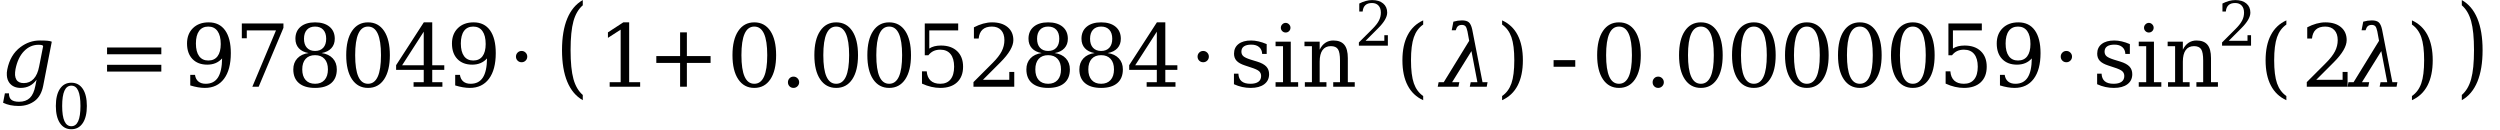 <?xml version="1.0" encoding="UTF-8"?><svg xmlns="http://www.w3.org/2000/svg" xmlns:xlink="http://www.w3.org/1999/xlink" stroke-dasharray="none" shape-rendering="auto" font-family="'Dialog'" width="519" text-rendering="auto" fill-opacity="1" contentScriptType="text/ecmascript" color-interpolation="auto" color-rendering="auto" preserveAspectRatio="xMidYMid meet" font-size="12" fill="black" stroke="black" image-rendering="auto" stroke-miterlimit="10" zoomAndPan="magnify" version="1.0" stroke-linecap="square" stroke-linejoin="miter" contentStyleType="text/css" font-style="normal" height="27" stroke-width="1" stroke-dashoffset="0" font-weight="normal" stroke-opacity="1"><!--Converted from MathML using JEuclid--><defs id="genericDefs"/><g><g text-rendering="optimizeLegibility" transform="translate(0,18)" color-rendering="optimizeQuality" color-interpolation="linearRGB" image-rendering="optimizeQuality"><path d="M10.75 -9.344 L8.969 -0.203 Q8.562 1.891 7.266 2.906 Q5.844 4 3.891 4 Q2.969 4 2.156 3.836 Q1.344 3.672 0.641 3.328 L1.016 1.375 L1.859 1.375 Q1.844 2.281 2.352 2.703 Q2.859 3.125 3.953 3.125 Q5.375 3.125 6.203 2.328 Q7.016 1.531 7.344 -0.203 L7.594 -1.453 Q6.953 -0.578 6.133 -0.164 Q5.312 0.25 4.297 0.25 Q2.75 0.25 1.953 -0.797 Q1.469 -1.453 1.422 -2.359 Q1.375 -2.906 1.5 -3.531 Q2.109 -6.641 4.266 -8.234 Q6.094 -9.594 8.25 -9.594 Q10.219 -9.609 10.75 -9.344 ZM8.953 -8.406 Q8.953 -8.703 8 -8.703 Q6.281 -8.703 5 -7.391 Q3.703 -6.062 3.219 -3.641 Q3.094 -2.938 3.125 -2.406 Q3.172 -1.859 3.391 -1.484 Q3.812 -0.75 4.938 -0.75 Q6.172 -0.75 6.992 -1.633 Q7.812 -2.516 8.125 -4.203 L8.312 -5.141 L8.953 -8.406 Z" stroke="none"/></g><g text-rendering="optimizeLegibility" transform="translate(10.75,26.641)" color-rendering="optimizeQuality" color-interpolation="linearRGB" image-rendering="optimizeQuality"><path d="M4.062 -0.438 Q5.016 -0.438 5.484 -1.484 Q5.953 -2.531 5.953 -4.641 Q5.953 -6.766 5.484 -7.812 Q5.016 -8.859 4.062 -8.859 Q3.109 -8.859 2.633 -7.812 Q2.156 -6.766 2.156 -4.641 Q2.156 -2.531 2.633 -1.484 Q3.109 -0.438 4.062 -0.438 ZM4.062 0.188 Q2.547 0.188 1.695 -1.086 Q0.844 -2.359 0.844 -4.641 Q0.844 -6.938 1.695 -8.203 Q2.547 -9.469 4.062 -9.469 Q5.578 -9.469 6.43 -8.203 Q7.281 -6.938 7.281 -4.641 Q7.281 -2.359 6.43 -1.086 Q5.578 0.188 4.062 0.188 Z" stroke="none"/></g><g text-rendering="optimizeLegibility" transform="translate(20.319,18)" color-rendering="optimizeQuality" color-interpolation="linearRGB" image-rendering="optimizeQuality"><path d="M1.906 -8.141 L13.172 -8.141 L13.172 -6.734 L1.906 -6.734 L1.906 -8.141 ZM1.906 -4.547 L13.172 -4.547 L13.172 -3.141 L1.906 -3.141 L1.906 -4.547 Z" stroke="none"/></g><g text-rendering="optimizeLegibility" transform="translate(37.686,18)" color-rendering="optimizeQuality" color-interpolation="linearRGB" image-rendering="optimizeQuality"><path d="M8.422 -5.875 Q7.828 -5.219 7.062 -4.898 Q6.297 -4.578 5.344 -4.578 Q3.391 -4.578 2.266 -5.75 Q1.141 -6.922 1.141 -8.969 Q1.141 -10.953 2.367 -12.156 Q3.594 -13.359 5.641 -13.359 Q7.859 -13.359 9.047 -11.703 Q10.234 -10.047 10.234 -6.969 Q10.234 -3.531 8.82 -1.641 Q7.406 0.25 4.844 0.25 Q4.156 0.25 3.391 0.117 Q2.625 -0.016 1.812 -0.266 L1.812 -2.453 L2.797 -2.453 Q2.922 -1.562 3.492 -1.086 Q4.062 -0.609 5.016 -0.609 Q6.719 -0.609 7.555 -1.898 Q8.391 -3.188 8.422 -5.875 ZM5.562 -12.484 Q4.312 -12.484 3.648 -11.578 Q2.984 -10.672 2.984 -8.969 Q2.984 -7.266 3.648 -6.352 Q4.312 -5.438 5.562 -5.438 Q6.812 -5.438 7.477 -6.32 Q8.141 -7.203 8.141 -8.859 Q8.141 -10.609 7.469 -11.547 Q6.797 -12.484 5.562 -12.484 ZM21.156 -12.219 L16.016 0 L14.703 0 L19.609 -11.688 L13.547 -11.688 L13.547 -10.062 L12.516 -10.062 L12.516 -13.125 L21.156 -13.125 L21.156 -12.219 ZM30.391 -3.594 Q30.391 -5 29.688 -5.773 Q28.984 -6.547 27.719 -6.547 Q26.453 -6.547 25.758 -5.773 Q25.062 -5 25.062 -3.594 Q25.062 -2.172 25.758 -1.391 Q26.453 -0.609 27.719 -0.609 Q28.984 -0.609 29.688 -1.391 Q30.391 -2.172 30.391 -3.594 ZM30.031 -9.953 Q30.031 -11.156 29.422 -11.82 Q28.812 -12.484 27.719 -12.484 Q26.641 -12.484 26.031 -11.82 Q25.422 -11.156 25.422 -9.953 Q25.422 -8.75 26.031 -8.086 Q26.641 -7.422 27.719 -7.422 Q28.812 -7.422 29.422 -8.086 Q30.031 -8.75 30.031 -9.953 ZM29.078 -6.984 Q30.562 -6.781 31.398 -5.883 Q32.234 -4.984 32.234 -3.594 Q32.234 -1.734 31.07 -0.742 Q29.906 0.25 27.719 0.25 Q25.547 0.25 24.375 -0.742 Q23.203 -1.734 23.203 -3.594 Q23.203 -4.984 24.039 -5.883 Q24.875 -6.781 26.375 -6.984 Q25.047 -7.219 24.344 -7.992 Q23.641 -8.766 23.641 -9.953 Q23.641 -11.547 24.727 -12.453 Q25.812 -13.359 27.719 -13.359 Q29.625 -13.359 30.719 -12.453 Q31.812 -11.547 31.812 -9.953 Q31.812 -8.766 31.102 -7.992 Q30.391 -7.219 29.078 -6.984 ZM38.719 -0.609 Q40.062 -0.609 40.734 -2.086 Q41.406 -3.562 41.406 -6.547 Q41.406 -9.531 40.734 -11.008 Q40.062 -12.484 38.719 -12.484 Q37.375 -12.484 36.711 -11.008 Q36.047 -9.531 36.047 -6.547 Q36.047 -3.562 36.711 -2.086 Q37.375 -0.609 38.719 -0.609 ZM38.719 0.25 Q36.594 0.25 35.391 -1.539 Q34.188 -3.328 34.188 -6.547 Q34.188 -9.781 35.391 -11.57 Q36.594 -13.359 38.719 -13.359 Q40.859 -13.359 42.055 -11.57 Q43.25 -9.781 43.25 -6.547 Q43.25 -3.328 42.055 -1.539 Q40.859 0.25 38.719 0.25 ZM50.281 -4.453 L50.281 -11.422 L45.797 -4.453 L50.281 -4.453 ZM54.156 0 L48.172 0 L48.172 -0.938 L50.281 -0.938 L50.281 -3.5 L44.547 -3.5 L44.547 -4.469 L50.297 -13.359 L52.047 -13.359 L52.047 -4.453 L54.547 -4.453 L54.547 -3.5 L52.047 -3.5 L52.047 -0.938 L54.156 -0.938 L54.156 0 ZM63.422 -5.875 Q62.828 -5.219 62.062 -4.898 Q61.297 -4.578 60.344 -4.578 Q58.391 -4.578 57.266 -5.75 Q56.141 -6.922 56.141 -8.969 Q56.141 -10.953 57.367 -12.156 Q58.594 -13.359 60.641 -13.359 Q62.859 -13.359 64.047 -11.703 Q65.234 -10.047 65.234 -6.969 Q65.234 -3.531 63.82 -1.641 Q62.406 0.25 59.844 0.25 Q59.156 0.25 58.391 0.117 Q57.625 -0.016 56.812 -0.266 L56.812 -2.453 L57.797 -2.453 Q57.922 -1.562 58.492 -1.086 Q59.062 -0.609 60.016 -0.609 Q61.719 -0.609 62.555 -1.898 Q63.391 -3.188 63.422 -5.875 ZM60.562 -12.484 Q59.312 -12.484 58.648 -11.578 Q57.984 -10.672 57.984 -8.969 Q57.984 -7.266 58.648 -6.352 Q59.312 -5.438 60.562 -5.438 Q61.812 -5.438 62.477 -6.32 Q63.141 -7.203 63.141 -8.859 Q63.141 -10.609 62.469 -11.547 Q61.797 -12.484 60.562 -12.484 Z" stroke="none"/></g><g text-rendering="optimizeLegibility" transform="translate(105.208,18)" color-rendering="optimizeQuality" color-interpolation="linearRGB" image-rendering="optimizeQuality"><path d="M1.906 -6.25 Q1.906 -6.734 2.242 -7.078 Q2.578 -7.422 3.078 -7.422 Q3.562 -7.422 3.906 -7.078 Q4.25 -6.734 4.25 -6.25 Q4.25 -5.75 3.906 -5.414 Q3.562 -5.078 3.078 -5.078 Q2.578 -5.078 2.242 -5.414 Q1.906 -5.75 1.906 -6.25 Z" stroke="none"/></g><g text-rendering="optimizeLegibility" transform="translate(115.251,17.268) matrix(1,0,0,1.262,0,0)" color-rendering="optimizeQuality" color-interpolation="linearRGB" image-rendering="optimizeQuality"><path d="M5.734 2.797 Q3.609 1.844 2.516 -0.234 Q1.422 -2.312 1.422 -5.438 Q1.422 -8.562 2.516 -10.641 Q3.609 -12.719 5.734 -13.672 L5.734 -12.812 Q4.391 -11.891 3.797 -10.195 Q3.203 -8.5 3.203 -5.438 Q3.203 -2.375 3.797 -0.68 Q4.391 1.016 5.734 1.938 L5.734 2.797 Z" stroke="none"/></g><g text-rendering="optimizeLegibility" transform="translate(124.005,18)" color-rendering="optimizeQuality" color-interpolation="linearRGB" image-rendering="optimizeQuality"><path d="M2.562 0 L2.562 -0.938 L4.844 -0.938 L4.844 -11.844 L2.203 -10.141 L2.203 -11.281 L5.391 -13.359 L6.609 -13.359 L6.609 -0.938 L8.891 -0.938 L8.891 0 L2.562 0 Z" stroke="none"/></g><g text-rendering="optimizeLegibility" transform="translate(134.345,18)" color-rendering="optimizeQuality" color-interpolation="linearRGB" image-rendering="optimizeQuality"><path d="M8.25 -11.281 L8.25 -6.359 L13.172 -6.359 L13.172 -4.938 L8.25 -4.938 L8.25 0 L6.844 0 L6.844 -4.938 L1.906 -4.938 L1.906 -6.359 L6.844 -6.359 L6.844 -11.281 L8.25 -11.281 Z" stroke="none"/></g><g text-rendering="optimizeLegibility" transform="translate(150.873,18)" color-rendering="optimizeQuality" color-interpolation="linearRGB" image-rendering="optimizeQuality"><path d="M5.719 -0.609 Q7.062 -0.609 7.734 -2.086 Q8.406 -3.562 8.406 -6.547 Q8.406 -9.531 7.734 -11.008 Q7.062 -12.484 5.719 -12.484 Q4.375 -12.484 3.711 -11.008 Q3.047 -9.531 3.047 -6.547 Q3.047 -3.562 3.711 -2.086 Q4.375 -0.609 5.719 -0.609 ZM5.719 0.25 Q3.594 0.25 2.391 -1.539 Q1.188 -3.328 1.188 -6.547 Q1.188 -9.781 2.391 -11.57 Q3.594 -13.359 5.719 -13.359 Q7.859 -13.359 9.055 -11.57 Q10.25 -9.781 10.25 -6.547 Q10.25 -3.328 9.055 -1.539 Q7.859 0.25 5.719 0.25 ZM12.703 -0.922 Q12.703 -1.406 13.031 -1.75 Q13.359 -2.094 13.859 -2.094 Q14.344 -2.094 14.688 -1.75 Q15.031 -1.406 15.031 -0.922 Q15.031 -0.438 14.688 -0.094 Q14.344 0.25 13.859 0.25 Q13.359 0.25 13.031 -0.086 Q12.703 -0.422 12.703 -0.922 ZM22.719 -0.609 Q24.062 -0.609 24.734 -2.086 Q25.406 -3.562 25.406 -6.547 Q25.406 -9.531 24.734 -11.008 Q24.062 -12.484 22.719 -12.484 Q21.375 -12.484 20.711 -11.008 Q20.047 -9.531 20.047 -6.547 Q20.047 -3.562 20.711 -2.086 Q21.375 -0.609 22.719 -0.609 ZM22.719 0.25 Q20.594 0.25 19.391 -1.539 Q18.188 -3.328 18.188 -6.547 Q18.188 -9.781 19.391 -11.57 Q20.594 -13.359 22.719 -13.359 Q24.859 -13.359 26.055 -11.57 Q27.25 -9.781 27.25 -6.547 Q27.25 -3.328 26.055 -1.539 Q24.859 0.25 22.719 0.25 ZM33.719 -0.609 Q35.062 -0.609 35.734 -2.086 Q36.406 -3.562 36.406 -6.547 Q36.406 -9.531 35.734 -11.008 Q35.062 -12.484 33.719 -12.484 Q32.375 -12.484 31.711 -11.008 Q31.047 -9.531 31.047 -6.547 Q31.047 -3.562 31.711 -2.086 Q32.375 -0.609 33.719 -0.609 ZM33.719 0.25 Q31.594 0.25 30.391 -1.539 Q29.188 -3.328 29.188 -6.547 Q29.188 -9.781 30.391 -11.57 Q31.594 -13.359 33.719 -13.359 Q35.859 -13.359 37.055 -11.57 Q38.25 -9.781 38.25 -6.547 Q38.25 -3.328 37.055 -1.539 Q35.859 0.25 33.719 0.25 ZM48.047 -13.125 L48.047 -11.688 L42.047 -11.688 L42.047 -7.922 Q42.5 -8.234 43.109 -8.391 Q43.719 -8.547 44.469 -8.547 Q46.609 -8.547 47.836 -7.375 Q49.062 -6.203 49.062 -4.156 Q49.062 -2.078 47.82 -0.914 Q46.578 0.25 44.328 0.25 Q43.422 0.25 42.469 0.031 Q41.516 -0.188 40.531 -0.641 L40.531 -3.188 L41.516 -3.188 Q41.609 -1.938 42.32 -1.273 Q43.031 -0.609 44.328 -0.609 Q45.719 -0.609 46.461 -1.523 Q47.203 -2.438 47.203 -4.156 Q47.203 -5.859 46.461 -6.773 Q45.719 -7.688 44.328 -7.688 Q43.531 -7.688 42.93 -7.406 Q42.328 -7.125 41.859 -6.531 L41.109 -6.531 L41.109 -13.125 L48.047 -13.125 ZM52.297 -10 L51.312 -10 L51.312 -12.328 Q52.266 -12.828 53.219 -13.094 Q54.172 -13.359 55.078 -13.359 Q57.125 -13.359 58.312 -12.367 Q59.5 -11.375 59.5 -9.672 Q59.5 -7.75 56.812 -5.062 Q56.594 -4.859 56.5 -4.75 L53.188 -1.438 L58.656 -1.438 L58.656 -3.062 L59.688 -3.062 L59.688 0 L51.219 0 L51.219 -0.953 L55.203 -4.938 Q56.516 -6.25 57.078 -7.352 Q57.641 -8.453 57.641 -9.672 Q57.641 -11 56.953 -11.742 Q56.266 -12.484 55.047 -12.484 Q53.797 -12.484 53.109 -11.859 Q52.422 -11.234 52.297 -10 ZM69.391 -3.594 Q69.391 -5 68.688 -5.773 Q67.984 -6.547 66.719 -6.547 Q65.453 -6.547 64.758 -5.773 Q64.062 -5 64.062 -3.594 Q64.062 -2.172 64.758 -1.391 Q65.453 -0.609 66.719 -0.609 Q67.984 -0.609 68.688 -1.391 Q69.391 -2.172 69.391 -3.594 ZM69.031 -9.953 Q69.031 -11.156 68.422 -11.82 Q67.812 -12.484 66.719 -12.484 Q65.641 -12.484 65.031 -11.82 Q64.422 -11.156 64.422 -9.953 Q64.422 -8.75 65.031 -8.086 Q65.641 -7.422 66.719 -7.422 Q67.812 -7.422 68.422 -8.086 Q69.031 -8.75 69.031 -9.953 ZM68.078 -6.984 Q69.562 -6.781 70.398 -5.883 Q71.234 -4.984 71.234 -3.594 Q71.234 -1.734 70.07 -0.742 Q68.906 0.25 66.719 0.25 Q64.547 0.25 63.375 -0.742 Q62.203 -1.734 62.203 -3.594 Q62.203 -4.984 63.039 -5.883 Q63.875 -6.781 65.375 -6.984 Q64.047 -7.219 63.344 -7.992 Q62.641 -8.766 62.641 -9.953 Q62.641 -11.547 63.727 -12.453 Q64.812 -13.359 66.719 -13.359 Q68.625 -13.359 69.719 -12.453 Q70.812 -11.547 70.812 -9.953 Q70.812 -8.766 70.102 -7.992 Q69.391 -7.219 68.078 -6.984 ZM80.391 -3.594 Q80.391 -5 79.688 -5.773 Q78.984 -6.547 77.719 -6.547 Q76.453 -6.547 75.758 -5.773 Q75.062 -5 75.062 -3.594 Q75.062 -2.172 75.758 -1.391 Q76.453 -0.609 77.719 -0.609 Q78.984 -0.609 79.688 -1.391 Q80.391 -2.172 80.391 -3.594 ZM80.031 -9.953 Q80.031 -11.156 79.422 -11.82 Q78.812 -12.484 77.719 -12.484 Q76.641 -12.484 76.031 -11.82 Q75.422 -11.156 75.422 -9.953 Q75.422 -8.75 76.031 -8.086 Q76.641 -7.422 77.719 -7.422 Q78.812 -7.422 79.422 -8.086 Q80.031 -8.75 80.031 -9.953 ZM79.078 -6.984 Q80.562 -6.781 81.398 -5.883 Q82.234 -4.984 82.234 -3.594 Q82.234 -1.734 81.07 -0.742 Q79.906 0.25 77.719 0.25 Q75.547 0.25 74.375 -0.742 Q73.203 -1.734 73.203 -3.594 Q73.203 -4.984 74.039 -5.883 Q74.875 -6.781 76.375 -6.984 Q75.047 -7.219 74.344 -7.992 Q73.641 -8.766 73.641 -9.953 Q73.641 -11.547 74.727 -12.453 Q75.812 -13.359 77.719 -13.359 Q79.625 -13.359 80.719 -12.453 Q81.812 -11.547 81.812 -9.953 Q81.812 -8.766 81.102 -7.992 Q80.391 -7.219 79.078 -6.984 ZM89.281 -4.453 L89.281 -11.422 L84.797 -4.453 L89.281 -4.453 ZM93.156 0 L87.172 0 L87.172 -0.938 L89.281 -0.938 L89.281 -3.5 L83.547 -3.5 L83.547 -4.469 L89.297 -13.359 L91.047 -13.359 L91.047 -4.453 L93.547 -4.453 L93.547 -3.5 L91.047 -3.5 L91.047 -0.938 L93.156 -0.938 L93.156 0 Z" stroke="none"/></g><g text-rendering="optimizeLegibility" transform="translate(246.708,18)" color-rendering="optimizeQuality" color-interpolation="linearRGB" image-rendering="optimizeQuality"><path d="M1.906 -6.25 Q1.906 -6.734 2.242 -7.078 Q2.578 -7.422 3.078 -7.422 Q3.562 -7.422 3.906 -7.078 Q4.25 -6.734 4.25 -6.25 Q4.25 -5.75 3.906 -5.414 Q3.562 -5.078 3.078 -5.078 Q2.578 -5.078 2.242 -5.414 Q1.906 -5.75 1.906 -6.25 Z" stroke="none"/></g><g text-rendering="optimizeLegibility" transform="translate(255.152,18)" color-rendering="optimizeQuality" color-interpolation="linearRGB" image-rendering="optimizeQuality"><path d="M1.016 -0.516 L1.016 -2.703 L1.938 -2.703 Q1.984 -1.656 2.602 -1.133 Q3.219 -0.609 4.438 -0.609 Q5.516 -0.609 6.086 -1.023 Q6.656 -1.438 6.656 -2.219 Q6.656 -2.828 6.242 -3.211 Q5.828 -3.594 4.484 -4.016 L3.312 -4.406 Q2.109 -4.797 1.57 -5.375 Q1.031 -5.953 1.031 -6.859 Q1.031 -8.141 1.969 -8.867 Q2.906 -9.594 4.578 -9.594 Q5.312 -9.594 6.125 -9.406 Q6.938 -9.219 7.812 -8.844 L7.812 -6.797 L6.875 -6.797 Q6.844 -7.703 6.25 -8.219 Q5.656 -8.734 4.625 -8.734 Q3.609 -8.734 3.086 -8.367 Q2.562 -8 2.562 -7.281 Q2.562 -6.703 2.953 -6.344 Q3.344 -5.984 4.531 -5.609 L5.812 -5.219 Q7.141 -4.812 7.727 -4.188 Q8.312 -3.562 8.312 -2.594 Q8.312 -1.266 7.297 -0.508 Q6.281 0.25 4.5 0.25 Q3.594 0.25 2.734 0.062 Q1.875 -0.125 1.016 -0.516 ZM10.75 -12.25 Q10.75 -12.641 11.047 -12.945 Q11.344 -13.25 11.75 -13.25 Q12.156 -13.25 12.453 -12.945 Q12.75 -12.641 12.75 -12.25 Q12.75 -11.828 12.461 -11.539 Q12.172 -11.25 11.75 -11.25 Q11.344 -11.25 11.047 -11.539 Q10.75 -11.828 10.75 -12.25 ZM12.812 -0.938 L14.344 -0.938 L14.344 0 L9.656 0 L9.656 -0.938 L11.203 -0.938 L11.203 -8.406 L9.656 -8.406 L9.656 -9.344 L12.812 -9.344 L12.812 -0.938 ZM15.734 0 L15.734 -0.938 L17.203 -0.938 L17.203 -8.406 L15.656 -8.406 L15.656 -9.344 L18.812 -9.344 L18.812 -7.688 Q19.266 -8.625 19.984 -9.109 Q20.703 -9.594 21.641 -9.594 Q23.188 -9.594 23.922 -8.711 Q24.656 -7.828 24.656 -5.938 L24.656 -0.938 L26.094 -0.938 L26.094 0 L21.625 0 L21.625 -0.938 L23.031 -0.938 L23.031 -5.438 Q23.031 -7.141 22.609 -7.781 Q22.188 -8.422 21.125 -8.422 Q20 -8.422 19.406 -7.602 Q18.812 -6.781 18.812 -5.203 L18.812 -0.938 L20.219 -0.938 L20.219 0 L15.734 0 Z" stroke="none"/></g><g text-rendering="optimizeLegibility" transform="translate(281.246,9.484)" color-rendering="optimizeQuality" color-interpolation="linearRGB" image-rendering="optimizeQuality"><path d="M1.641 -7.094 L0.938 -7.094 L0.938 -8.75 Q1.609 -9.094 2.281 -9.281 Q2.953 -9.469 3.609 -9.469 Q5.062 -9.469 5.898 -8.766 Q6.734 -8.062 6.734 -6.859 Q6.734 -5.484 4.828 -3.594 Q4.688 -3.453 4.609 -3.375 L2.25 -1.016 L6.141 -1.016 L6.141 -2.172 L6.875 -2.172 L6.875 0 L0.859 0 L0.859 -0.672 L3.688 -3.5 Q4.625 -4.438 5.023 -5.219 Q5.422 -6 5.422 -6.859 Q5.422 -7.797 4.93 -8.328 Q4.438 -8.859 3.578 -8.859 Q2.688 -8.859 2.203 -8.414 Q1.719 -7.969 1.641 -7.094 Z" stroke="none"/></g><g text-rendering="optimizeLegibility" transform="translate(289.719,17.984) matrix(1,0,0,1.006,0,0)" color-rendering="optimizeQuality" color-interpolation="linearRGB" image-rendering="optimizeQuality"><path d="M5.734 2.797 Q3.609 1.844 2.516 -0.234 Q1.422 -2.312 1.422 -5.438 Q1.422 -8.562 2.516 -10.641 Q3.609 -12.719 5.734 -13.672 L5.734 -12.812 Q4.391 -11.891 3.797 -10.195 Q3.203 -8.5 3.203 -5.438 Q3.203 -2.375 3.797 -0.68 Q4.391 1.016 5.734 1.938 L5.734 2.797 Z" stroke="none"/></g><g text-rendering="optimizeLegibility" transform="translate(299.051,18)" color-rendering="optimizeQuality" color-interpolation="linearRGB" image-rendering="optimizeQuality"><path d="M5.594 -11.484 Q5.422 -12.297 5.172 -12.562 Q4.906 -12.828 4.453 -12.828 Q3.922 -12.828 3.625 -12.578 Q3.328 -12.312 3.156 -11.719 L2.328 -11.719 L2.672 -13.5 Q3.141 -13.625 3.578 -13.703 Q4.031 -13.766 4.453 -13.766 Q5.422 -13.766 5.875 -13.375 Q6.344 -12.969 6.578 -11.891 L8.719 -0.938 L9.766 -0.938 L9.594 0 L6.078 0 L6.266 -0.938 L7.656 -0.938 L6.422 -7.391 L2.406 -0.938 L3.906 -0.938 L3.719 0 L-0.578 0 L-0.391 -0.938 L0.672 -0.938 L5.953 -9.531 L5.594 -11.484 Z" stroke="none"/></g><g text-rendering="optimizeLegibility" transform="translate(310.556,17.984) matrix(1,0,0,1.006,0,0)" color-rendering="optimizeQuality" color-interpolation="linearRGB" image-rendering="optimizeQuality"><path d="M1.281 2.797 L1.281 1.938 Q2.625 1.016 3.219 -0.68 Q3.812 -2.375 3.812 -5.438 Q3.812 -8.5 3.219 -10.195 Q2.625 -11.891 1.281 -12.812 L1.281 -13.672 Q3.422 -12.719 4.508 -10.641 Q5.594 -8.562 5.594 -5.438 Q5.594 -2.312 4.508 -0.234 Q3.422 1.844 1.281 2.797 Z" stroke="none"/></g><g text-rendering="optimizeLegibility" transform="translate(321.728,18)" color-rendering="optimizeQuality" color-interpolation="linearRGB" image-rendering="optimizeQuality"><path d="M0.797 -5.516 L5.297 -5.516 L5.297 -4.141 L0.797 -4.141 L0.797 -5.516 Z" stroke="none"/></g><g text-rendering="optimizeLegibility" transform="translate(330.381,18)" color-rendering="optimizeQuality" color-interpolation="linearRGB" image-rendering="optimizeQuality"><path d="M5.719 -0.609 Q7.062 -0.609 7.734 -2.086 Q8.406 -3.562 8.406 -6.547 Q8.406 -9.531 7.734 -11.008 Q7.062 -12.484 5.719 -12.484 Q4.375 -12.484 3.711 -11.008 Q3.047 -9.531 3.047 -6.547 Q3.047 -3.562 3.711 -2.086 Q4.375 -0.609 5.719 -0.609 ZM5.719 0.25 Q3.594 0.25 2.391 -1.539 Q1.188 -3.328 1.188 -6.547 Q1.188 -9.781 2.391 -11.57 Q3.594 -13.359 5.719 -13.359 Q7.859 -13.359 9.055 -11.57 Q10.25 -9.781 10.25 -6.547 Q10.25 -3.328 9.055 -1.539 Q7.859 0.25 5.719 0.25 ZM12.703 -0.922 Q12.703 -1.406 13.031 -1.75 Q13.359 -2.094 13.859 -2.094 Q14.344 -2.094 14.688 -1.75 Q15.031 -1.406 15.031 -0.922 Q15.031 -0.438 14.688 -0.094 Q14.344 0.25 13.859 0.25 Q13.359 0.25 13.031 -0.086 Q12.703 -0.422 12.703 -0.922 ZM22.719 -0.609 Q24.062 -0.609 24.734 -2.086 Q25.406 -3.562 25.406 -6.547 Q25.406 -9.531 24.734 -11.008 Q24.062 -12.484 22.719 -12.484 Q21.375 -12.484 20.711 -11.008 Q20.047 -9.531 20.047 -6.547 Q20.047 -3.562 20.711 -2.086 Q21.375 -0.609 22.719 -0.609 ZM22.719 0.25 Q20.594 0.25 19.391 -1.539 Q18.188 -3.328 18.188 -6.547 Q18.188 -9.781 19.391 -11.57 Q20.594 -13.359 22.719 -13.359 Q24.859 -13.359 26.055 -11.57 Q27.25 -9.781 27.25 -6.547 Q27.25 -3.328 26.055 -1.539 Q24.859 0.25 22.719 0.25 ZM33.719 -0.609 Q35.062 -0.609 35.734 -2.086 Q36.406 -3.562 36.406 -6.547 Q36.406 -9.531 35.734 -11.008 Q35.062 -12.484 33.719 -12.484 Q32.375 -12.484 31.711 -11.008 Q31.047 -9.531 31.047 -6.547 Q31.047 -3.562 31.711 -2.086 Q32.375 -0.609 33.719 -0.609 ZM33.719 0.25 Q31.594 0.25 30.391 -1.539 Q29.188 -3.328 29.188 -6.547 Q29.188 -9.781 30.391 -11.57 Q31.594 -13.359 33.719 -13.359 Q35.859 -13.359 37.055 -11.57 Q38.25 -9.781 38.25 -6.547 Q38.25 -3.328 37.055 -1.539 Q35.859 0.25 33.719 0.25 ZM44.719 -0.609 Q46.062 -0.609 46.734 -2.086 Q47.406 -3.562 47.406 -6.547 Q47.406 -9.531 46.734 -11.008 Q46.062 -12.484 44.719 -12.484 Q43.375 -12.484 42.711 -11.008 Q42.047 -9.531 42.047 -6.547 Q42.047 -3.562 42.711 -2.086 Q43.375 -0.609 44.719 -0.609 ZM44.719 0.25 Q42.594 0.25 41.391 -1.539 Q40.188 -3.328 40.188 -6.547 Q40.188 -9.781 41.391 -11.57 Q42.594 -13.359 44.719 -13.359 Q46.859 -13.359 48.055 -11.57 Q49.25 -9.781 49.25 -6.547 Q49.25 -3.328 48.055 -1.539 Q46.859 0.25 44.719 0.25 ZM55.719 -0.609 Q57.062 -0.609 57.734 -2.086 Q58.406 -3.562 58.406 -6.547 Q58.406 -9.531 57.734 -11.008 Q57.062 -12.484 55.719 -12.484 Q54.375 -12.484 53.711 -11.008 Q53.047 -9.531 53.047 -6.547 Q53.047 -3.562 53.711 -2.086 Q54.375 -0.609 55.719 -0.609 ZM55.719 0.25 Q53.594 0.25 52.391 -1.539 Q51.188 -3.328 51.188 -6.547 Q51.188 -9.781 52.391 -11.57 Q53.594 -13.359 55.719 -13.359 Q57.859 -13.359 59.055 -11.57 Q60.25 -9.781 60.25 -6.547 Q60.25 -3.328 59.055 -1.539 Q57.859 0.25 55.719 0.25 ZM66.719 -0.609 Q68.062 -0.609 68.734 -2.086 Q69.406 -3.562 69.406 -6.547 Q69.406 -9.531 68.734 -11.008 Q68.062 -12.484 66.719 -12.484 Q65.375 -12.484 64.711 -11.008 Q64.047 -9.531 64.047 -6.547 Q64.047 -3.562 64.711 -2.086 Q65.375 -0.609 66.719 -0.609 ZM66.719 0.25 Q64.594 0.25 63.391 -1.539 Q62.188 -3.328 62.188 -6.547 Q62.188 -9.781 63.391 -11.57 Q64.594 -13.359 66.719 -13.359 Q68.859 -13.359 70.055 -11.57 Q71.25 -9.781 71.25 -6.547 Q71.25 -3.328 70.055 -1.539 Q68.859 0.25 66.719 0.25 ZM81.047 -13.125 L81.047 -11.688 L75.047 -11.688 L75.047 -7.922 Q75.5 -8.234 76.109 -8.391 Q76.719 -8.547 77.469 -8.547 Q79.609 -8.547 80.836 -7.375 Q82.062 -6.203 82.062 -4.156 Q82.062 -2.078 80.82 -0.914 Q79.578 0.25 77.328 0.25 Q76.422 0.25 75.469 0.031 Q74.516 -0.188 73.531 -0.641 L73.531 -3.188 L74.516 -3.188 Q74.609 -1.938 75.32 -1.273 Q76.031 -0.609 77.328 -0.609 Q78.719 -0.609 79.461 -1.523 Q80.203 -2.438 80.203 -4.156 Q80.203 -5.859 79.461 -6.773 Q78.719 -7.688 77.328 -7.688 Q76.531 -7.688 75.93 -7.406 Q75.328 -7.125 74.859 -6.531 L74.109 -6.531 L74.109 -13.125 L81.047 -13.125 ZM91.422 -5.875 Q90.828 -5.219 90.062 -4.898 Q89.297 -4.578 88.344 -4.578 Q86.391 -4.578 85.266 -5.75 Q84.141 -6.922 84.141 -8.969 Q84.141 -10.953 85.367 -12.156 Q86.594 -13.359 88.641 -13.359 Q90.859 -13.359 92.047 -11.703 Q93.234 -10.047 93.234 -6.969 Q93.234 -3.531 91.82 -1.641 Q90.406 0.25 87.844 0.25 Q87.156 0.25 86.391 0.117 Q85.625 -0.016 84.812 -0.266 L84.812 -2.453 L85.797 -2.453 Q85.922 -1.562 86.492 -1.086 Q87.062 -0.609 88.016 -0.609 Q89.719 -0.609 90.555 -1.898 Q91.391 -3.188 91.422 -5.875 ZM88.562 -12.484 Q87.312 -12.484 86.648 -11.578 Q85.984 -10.672 85.984 -8.969 Q85.984 -7.266 86.648 -6.352 Q87.312 -5.438 88.562 -5.438 Q89.812 -5.438 90.477 -6.32 Q91.141 -7.203 91.141 -8.859 Q91.141 -10.609 90.469 -11.547 Q89.797 -12.484 88.562 -12.484 Z" stroke="none"/></g><g text-rendering="optimizeLegibility" transform="translate(425.903,18)" color-rendering="optimizeQuality" color-interpolation="linearRGB" image-rendering="optimizeQuality"><path d="M1.906 -6.25 Q1.906 -6.734 2.242 -7.078 Q2.578 -7.422 3.078 -7.422 Q3.562 -7.422 3.906 -7.078 Q4.25 -6.734 4.25 -6.25 Q4.25 -5.75 3.906 -5.414 Q3.562 -5.078 3.078 -5.078 Q2.578 -5.078 2.242 -5.414 Q1.906 -5.75 1.906 -6.25 Z" stroke="none"/></g><g text-rendering="optimizeLegibility" transform="translate(434.348,18)" color-rendering="optimizeQuality" color-interpolation="linearRGB" image-rendering="optimizeQuality"><path d="M1.016 -0.516 L1.016 -2.703 L1.938 -2.703 Q1.984 -1.656 2.602 -1.133 Q3.219 -0.609 4.438 -0.609 Q5.516 -0.609 6.086 -1.023 Q6.656 -1.438 6.656 -2.219 Q6.656 -2.828 6.242 -3.211 Q5.828 -3.594 4.484 -4.016 L3.312 -4.406 Q2.109 -4.797 1.57 -5.375 Q1.031 -5.953 1.031 -6.859 Q1.031 -8.141 1.969 -8.867 Q2.906 -9.594 4.578 -9.594 Q5.312 -9.594 6.125 -9.406 Q6.938 -9.219 7.812 -8.844 L7.812 -6.797 L6.875 -6.797 Q6.844 -7.703 6.25 -8.219 Q5.656 -8.734 4.625 -8.734 Q3.609 -8.734 3.086 -8.367 Q2.562 -8 2.562 -7.281 Q2.562 -6.703 2.953 -6.344 Q3.344 -5.984 4.531 -5.609 L5.812 -5.219 Q7.141 -4.812 7.727 -4.188 Q8.312 -3.562 8.312 -2.594 Q8.312 -1.266 7.297 -0.508 Q6.281 0.25 4.5 0.25 Q3.594 0.25 2.734 0.062 Q1.875 -0.125 1.016 -0.516 ZM10.75 -12.25 Q10.75 -12.641 11.047 -12.945 Q11.344 -13.25 11.75 -13.25 Q12.156 -13.25 12.453 -12.945 Q12.75 -12.641 12.75 -12.25 Q12.75 -11.828 12.461 -11.539 Q12.172 -11.25 11.75 -11.25 Q11.344 -11.25 11.047 -11.539 Q10.75 -11.828 10.75 -12.25 ZM12.812 -0.938 L14.344 -0.938 L14.344 0 L9.656 0 L9.656 -0.938 L11.203 -0.938 L11.203 -8.406 L9.656 -8.406 L9.656 -9.344 L12.812 -9.344 L12.812 -0.938 ZM15.734 0 L15.734 -0.938 L17.203 -0.938 L17.203 -8.406 L15.656 -8.406 L15.656 -9.344 L18.812 -9.344 L18.812 -7.688 Q19.266 -8.625 19.984 -9.109 Q20.703 -9.594 21.641 -9.594 Q23.188 -9.594 23.922 -8.711 Q24.656 -7.828 24.656 -5.938 L24.656 -0.938 L26.094 -0.938 L26.094 0 L21.625 0 L21.625 -0.938 L23.031 -0.938 L23.031 -5.438 Q23.031 -7.141 22.609 -7.781 Q22.188 -8.422 21.125 -8.422 Q20 -8.422 19.406 -7.602 Q18.812 -6.781 18.812 -5.203 L18.812 -0.938 L20.219 -0.938 L20.219 0 L15.734 0 Z" stroke="none"/></g><g text-rendering="optimizeLegibility" transform="translate(460.442,9.484)" color-rendering="optimizeQuality" color-interpolation="linearRGB" image-rendering="optimizeQuality"><path d="M1.641 -7.094 L0.938 -7.094 L0.938 -8.75 Q1.609 -9.094 2.281 -9.281 Q2.953 -9.469 3.609 -9.469 Q5.062 -9.469 5.898 -8.766 Q6.734 -8.062 6.734 -6.859 Q6.734 -5.484 4.828 -3.594 Q4.688 -3.453 4.609 -3.375 L2.25 -1.016 L6.141 -1.016 L6.141 -2.172 L6.875 -2.172 L6.875 0 L0.859 0 L0.859 -0.672 L3.688 -3.5 Q4.625 -4.438 5.023 -5.219 Q5.422 -6 5.422 -6.859 Q5.422 -7.797 4.93 -8.328 Q4.438 -8.859 3.578 -8.859 Q2.688 -8.859 2.203 -8.414 Q1.719 -7.969 1.641 -7.094 Z" stroke="none"/></g><g text-rendering="optimizeLegibility" transform="translate(468.915,17.984) matrix(1,0,0,1.006,0,0)" color-rendering="optimizeQuality" color-interpolation="linearRGB" image-rendering="optimizeQuality"><path d="M5.734 2.797 Q3.609 1.844 2.516 -0.234 Q1.422 -2.312 1.422 -5.438 Q1.422 -8.562 2.516 -10.641 Q3.609 -12.719 5.734 -13.672 L5.734 -12.812 Q4.391 -11.891 3.797 -10.195 Q3.203 -8.5 3.203 -5.438 Q3.203 -2.375 3.797 -0.68 Q4.391 1.016 5.734 1.938 L5.734 2.797 Z" stroke="none"/></g><g text-rendering="optimizeLegibility" transform="translate(477.669,18)" color-rendering="optimizeQuality" color-interpolation="linearRGB" image-rendering="optimizeQuality"><path d="M2.297 -10 L1.312 -10 L1.312 -12.328 Q2.266 -12.828 3.219 -13.094 Q4.172 -13.359 5.078 -13.359 Q7.125 -13.359 8.312 -12.367 Q9.5 -11.375 9.5 -9.672 Q9.5 -7.75 6.812 -5.062 Q6.594 -4.859 6.5 -4.75 L3.188 -1.438 L8.656 -1.438 L8.656 -3.062 L9.688 -3.062 L9.688 0 L1.219 0 L1.219 -0.953 L5.203 -4.938 Q6.516 -6.25 7.078 -7.352 Q7.641 -8.453 7.641 -9.672 Q7.641 -11 6.953 -11.742 Q6.266 -12.484 5.047 -12.484 Q3.797 -12.484 3.109 -11.859 Q2.422 -11.234 2.297 -10 Z" stroke="none"/></g><g text-rendering="optimizeLegibility" transform="translate(487.935,18)" color-rendering="optimizeQuality" color-interpolation="linearRGB" image-rendering="optimizeQuality"><path d="M5.594 -11.484 Q5.422 -12.297 5.172 -12.562 Q4.906 -12.828 4.453 -12.828 Q3.922 -12.828 3.625 -12.578 Q3.328 -12.312 3.156 -11.719 L2.328 -11.719 L2.672 -13.5 Q3.141 -13.625 3.578 -13.703 Q4.031 -13.766 4.453 -13.766 Q5.422 -13.766 5.875 -13.375 Q6.344 -12.969 6.578 -11.891 L8.719 -0.938 L9.766 -0.938 L9.594 0 L6.078 0 L6.266 -0.938 L7.656 -0.938 L6.422 -7.391 L2.406 -0.938 L3.906 -0.938 L3.719 0 L-0.578 0 L-0.391 -0.938 L0.672 -0.938 L5.953 -9.531 L5.594 -11.484 Z" stroke="none"/></g><g text-rendering="optimizeLegibility" transform="translate(499.439,17.984) matrix(1,0,0,1.006,0,0)" color-rendering="optimizeQuality" color-interpolation="linearRGB" image-rendering="optimizeQuality"><path d="M1.281 2.797 L1.281 1.938 Q2.625 1.016 3.219 -0.68 Q3.812 -2.375 3.812 -5.438 Q3.812 -8.5 3.219 -10.195 Q2.625 -11.891 1.281 -12.812 L1.281 -13.672 Q3.422 -12.719 4.508 -10.641 Q5.594 -8.562 5.594 -5.438 Q5.594 -2.312 4.508 -0.234 Q3.422 1.844 1.281 2.797 Z" stroke="none"/></g><g text-rendering="optimizeLegibility" transform="translate(509.791,17.268) matrix(1,0,0,1.262,0,0)" color-rendering="optimizeQuality" color-interpolation="linearRGB" image-rendering="optimizeQuality"><path d="M1.281 2.797 L1.281 1.938 Q2.625 1.016 3.219 -0.68 Q3.812 -2.375 3.812 -5.438 Q3.812 -8.5 3.219 -10.195 Q2.625 -11.891 1.281 -12.812 L1.281 -13.672 Q3.422 -12.719 4.508 -10.641 Q5.594 -8.562 5.594 -5.438 Q5.594 -2.312 4.508 -0.234 Q3.422 1.844 1.281 2.797 Z" stroke="none"/></g></g></svg>